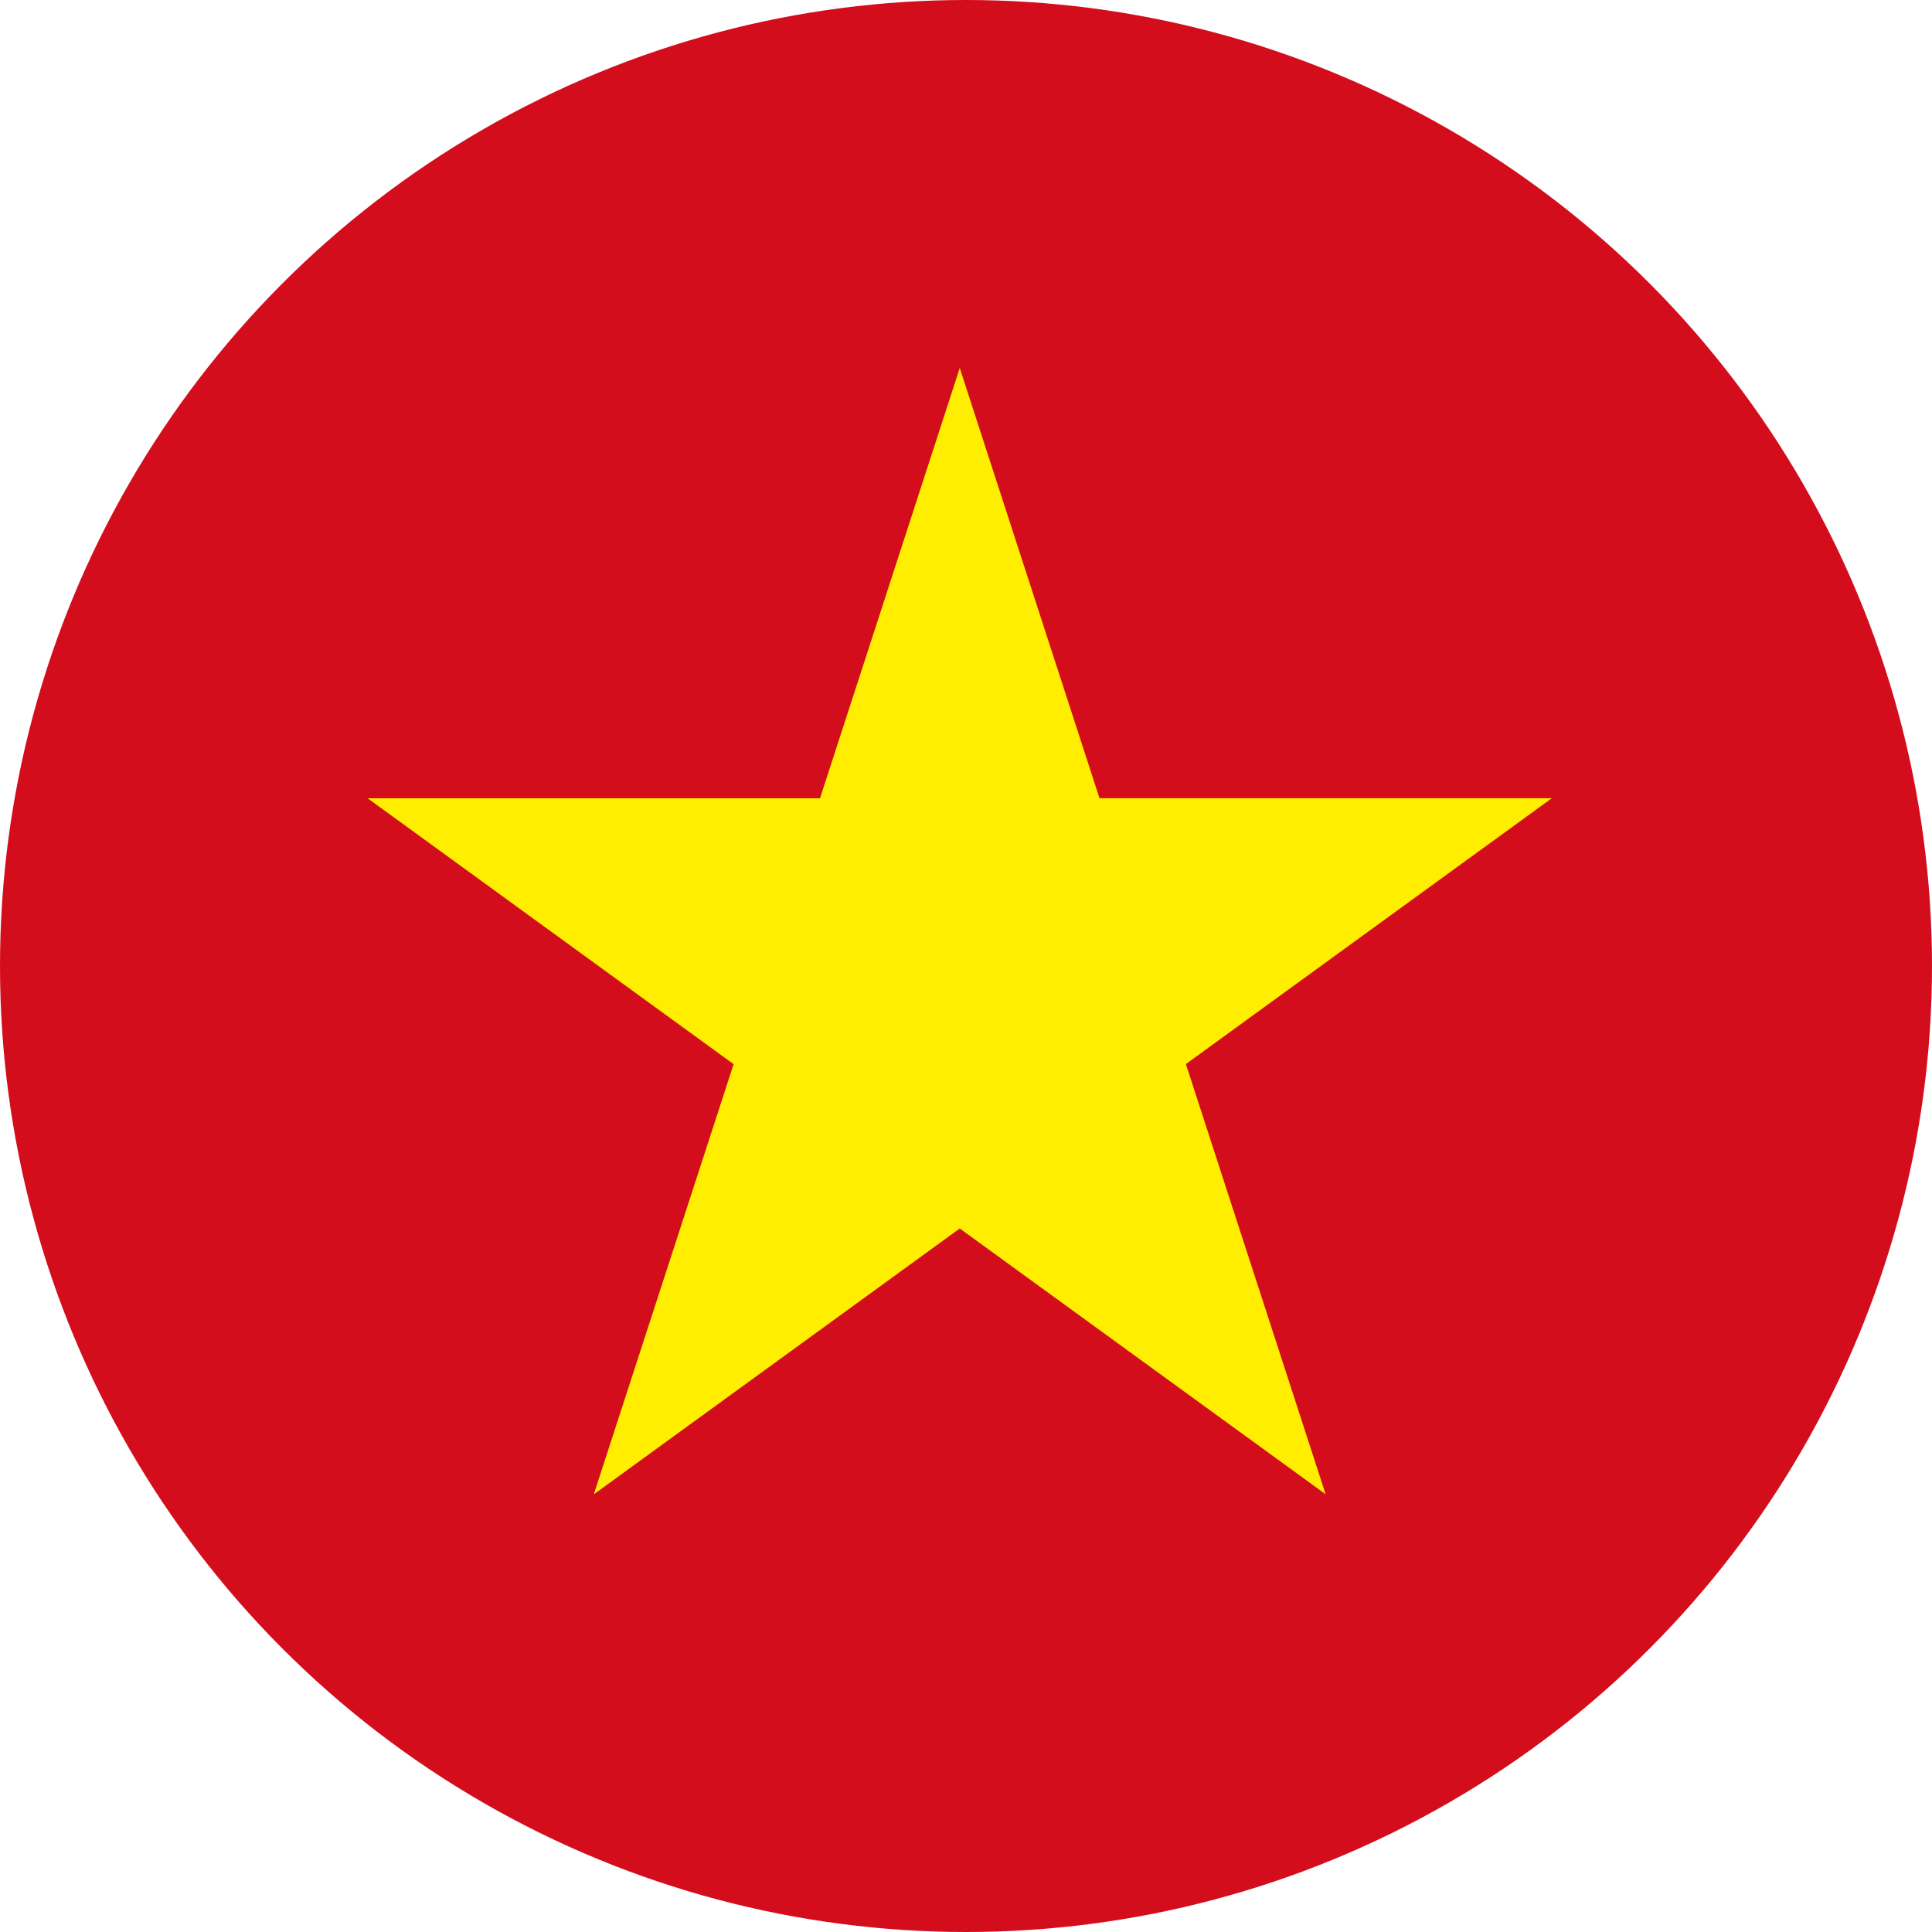 <svg xmlns="http://www.w3.org/2000/svg" width="21" height="21" viewBox="0 0 21 21">
  <g id="Group_2479" data-name="Group 2479" transform="translate(-15)">
    <circle id="Ellipse_7" data-name="Ellipse 7" cx="10.5" cy="10.5" r="10.5" transform="translate(15)" fill="#d30d1c"/>
    <path id="Path_986" data-name="Path 986" d="M223,272.013l1.519,4.676h4.917l-3.978,2.89,1.519,4.676L223,281.366l-3.978,2.89,1.52-4.676-3.978-2.89h4.917Z" transform="translate(-197.568 -268.013)" fill="#fe0"/>
  </g>
</svg>
